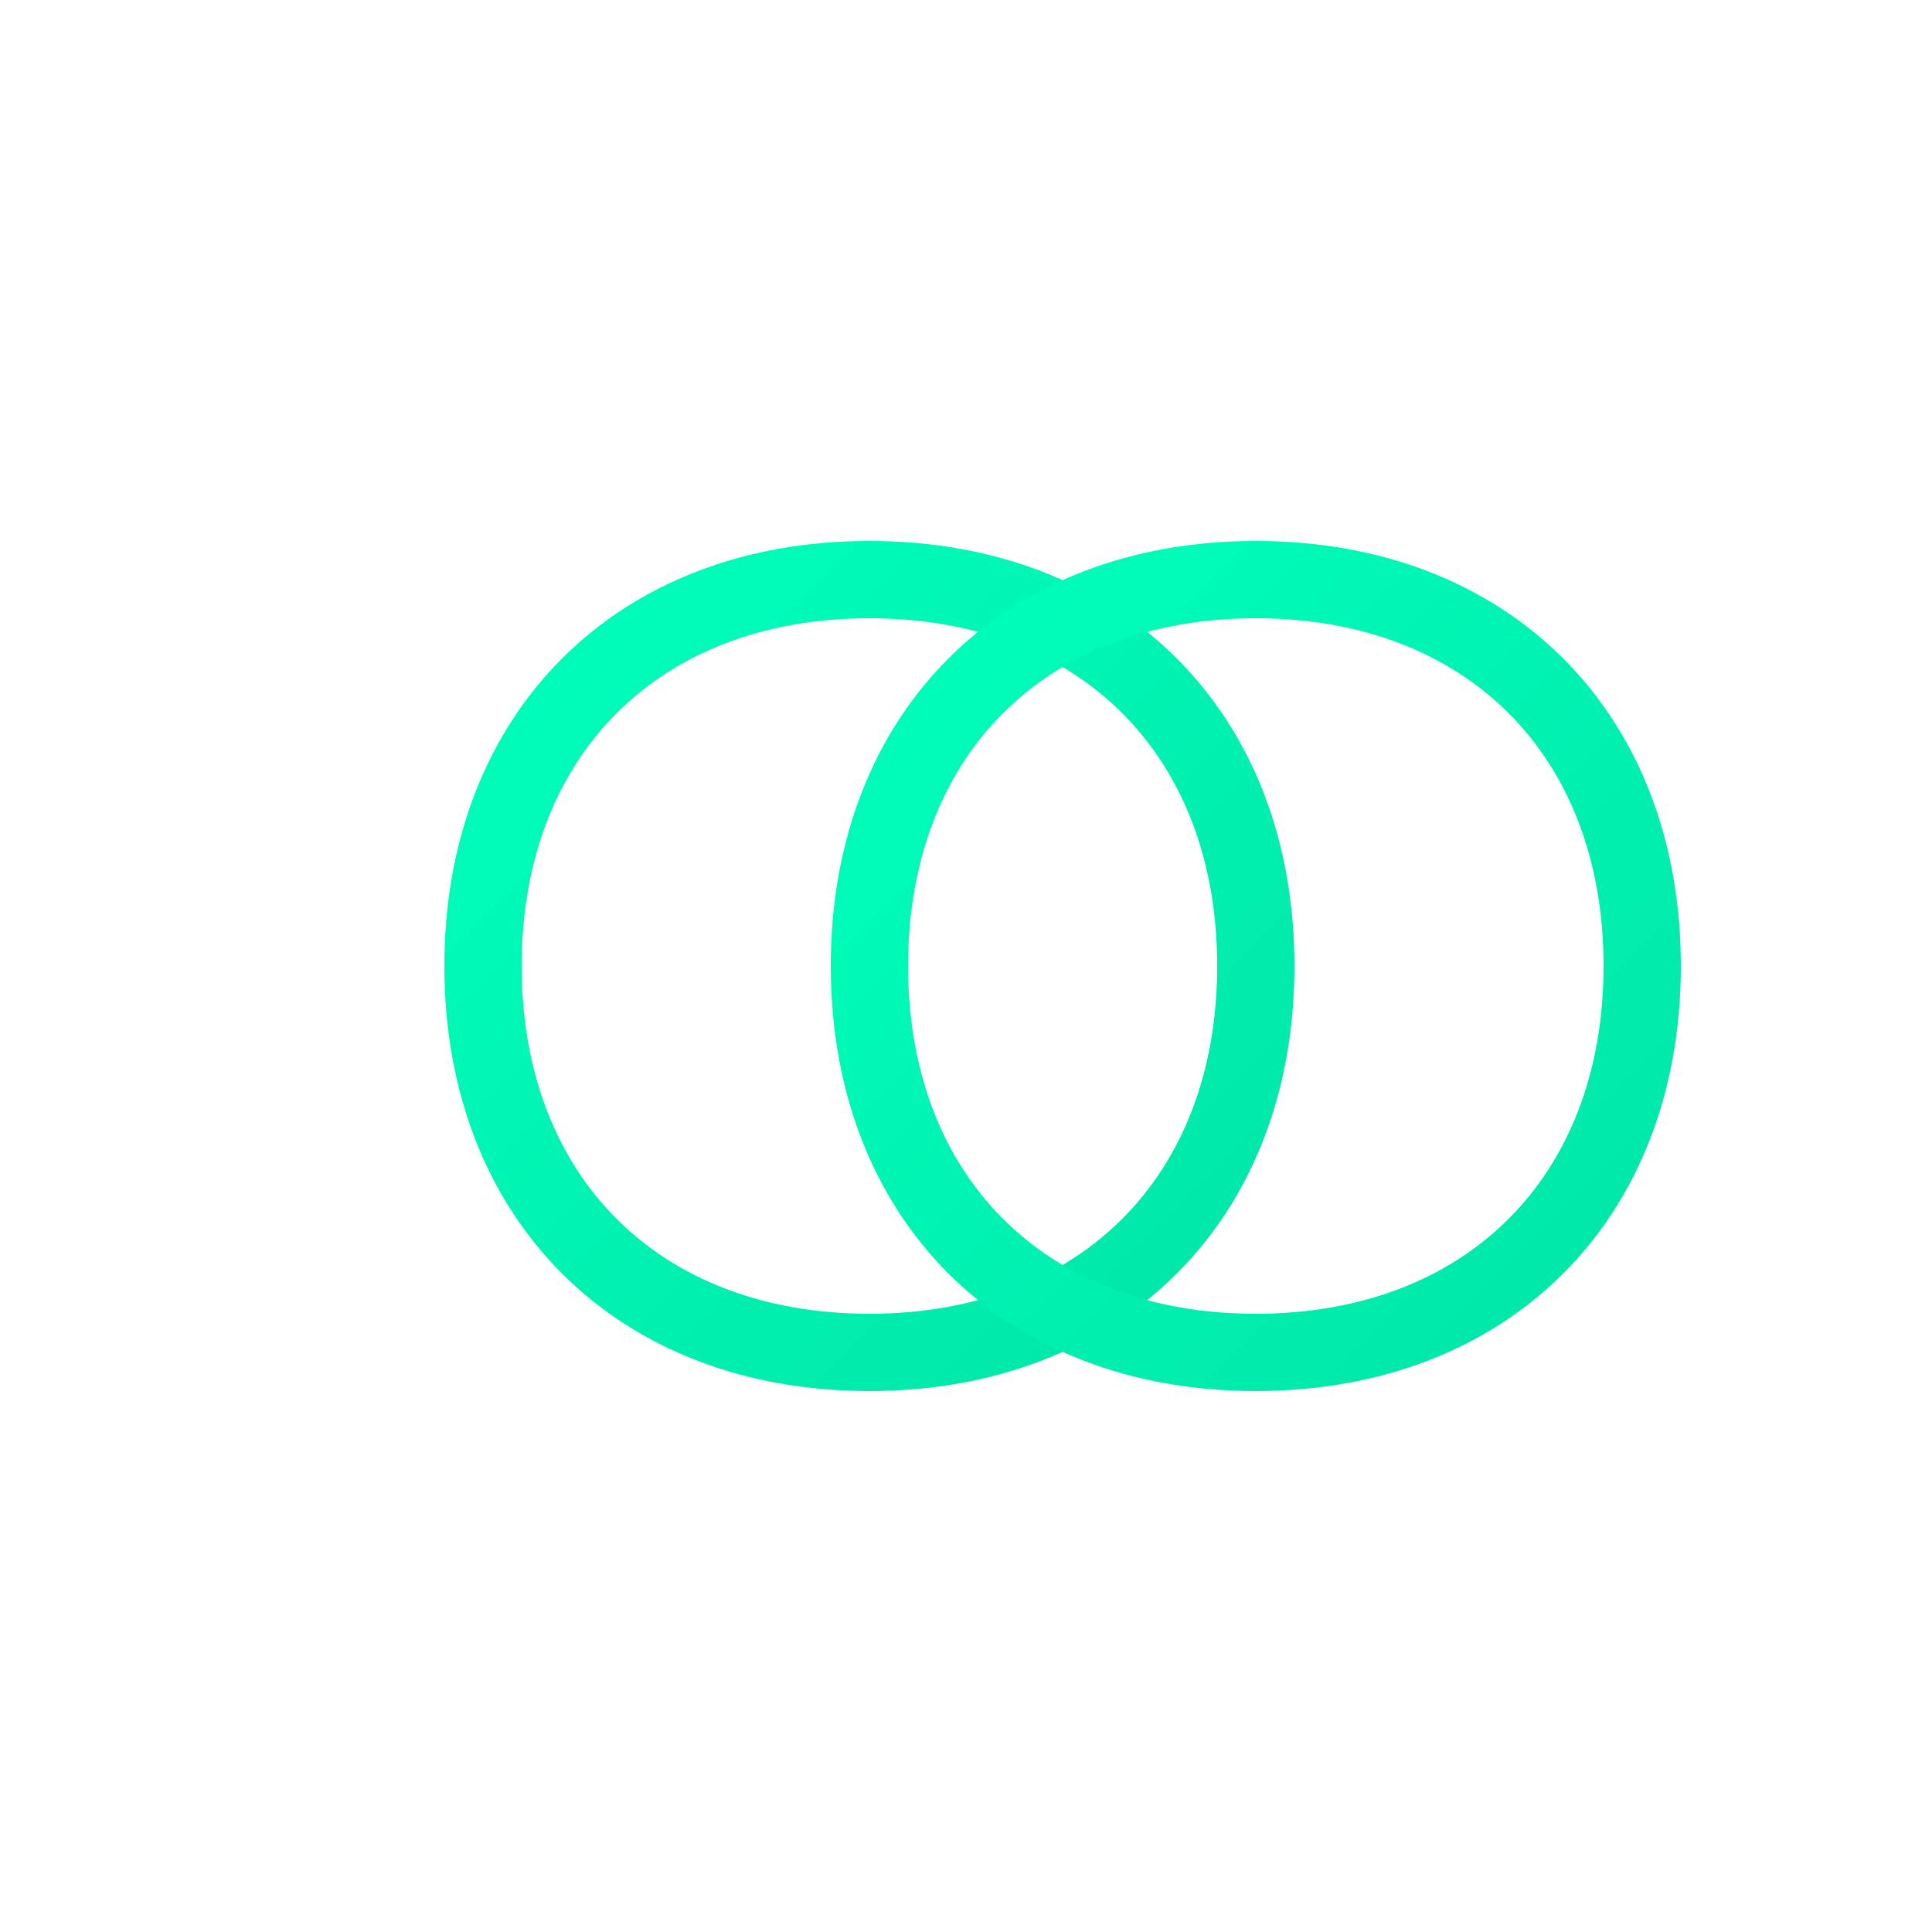 <svg xmlns="http://www.w3.org/2000/svg" width="48" height="48" viewBox="0 0 100 100">
  <defs>
    <linearGradient id="brand-gradient" x1="0%" y1="0%" x2="100%" y2="100%">
      <stop offset="0%" stop-color="#00FFBB" />
      <stop offset="100%" stop-color="#00E6A8" />
    </linearGradient>
  </defs>
  
  <!-- Perfectly centered compact infinity symbol for icon use -->
  <path d="M25,50 C25,38 33,30 45,30 C57,30 65,38 65,50 C65,62 57,70 45,70 C33,70 25,62 25,50 Z" 
        fill="none" 
        stroke="url(#brand-gradient)" 
        stroke-width="4" 
        stroke-linecap="round" />
  
  <path d="M45,50 C45,38 53,30 65,30 C77,30 85,38 85,50 C85,62 77,70 65,70 C53,70 45,62 45,50 Z" 
        fill="none" 
        stroke="url(#brand-gradient)" 
        stroke-width="4" 
        stroke-linecap="round" />
</svg>
